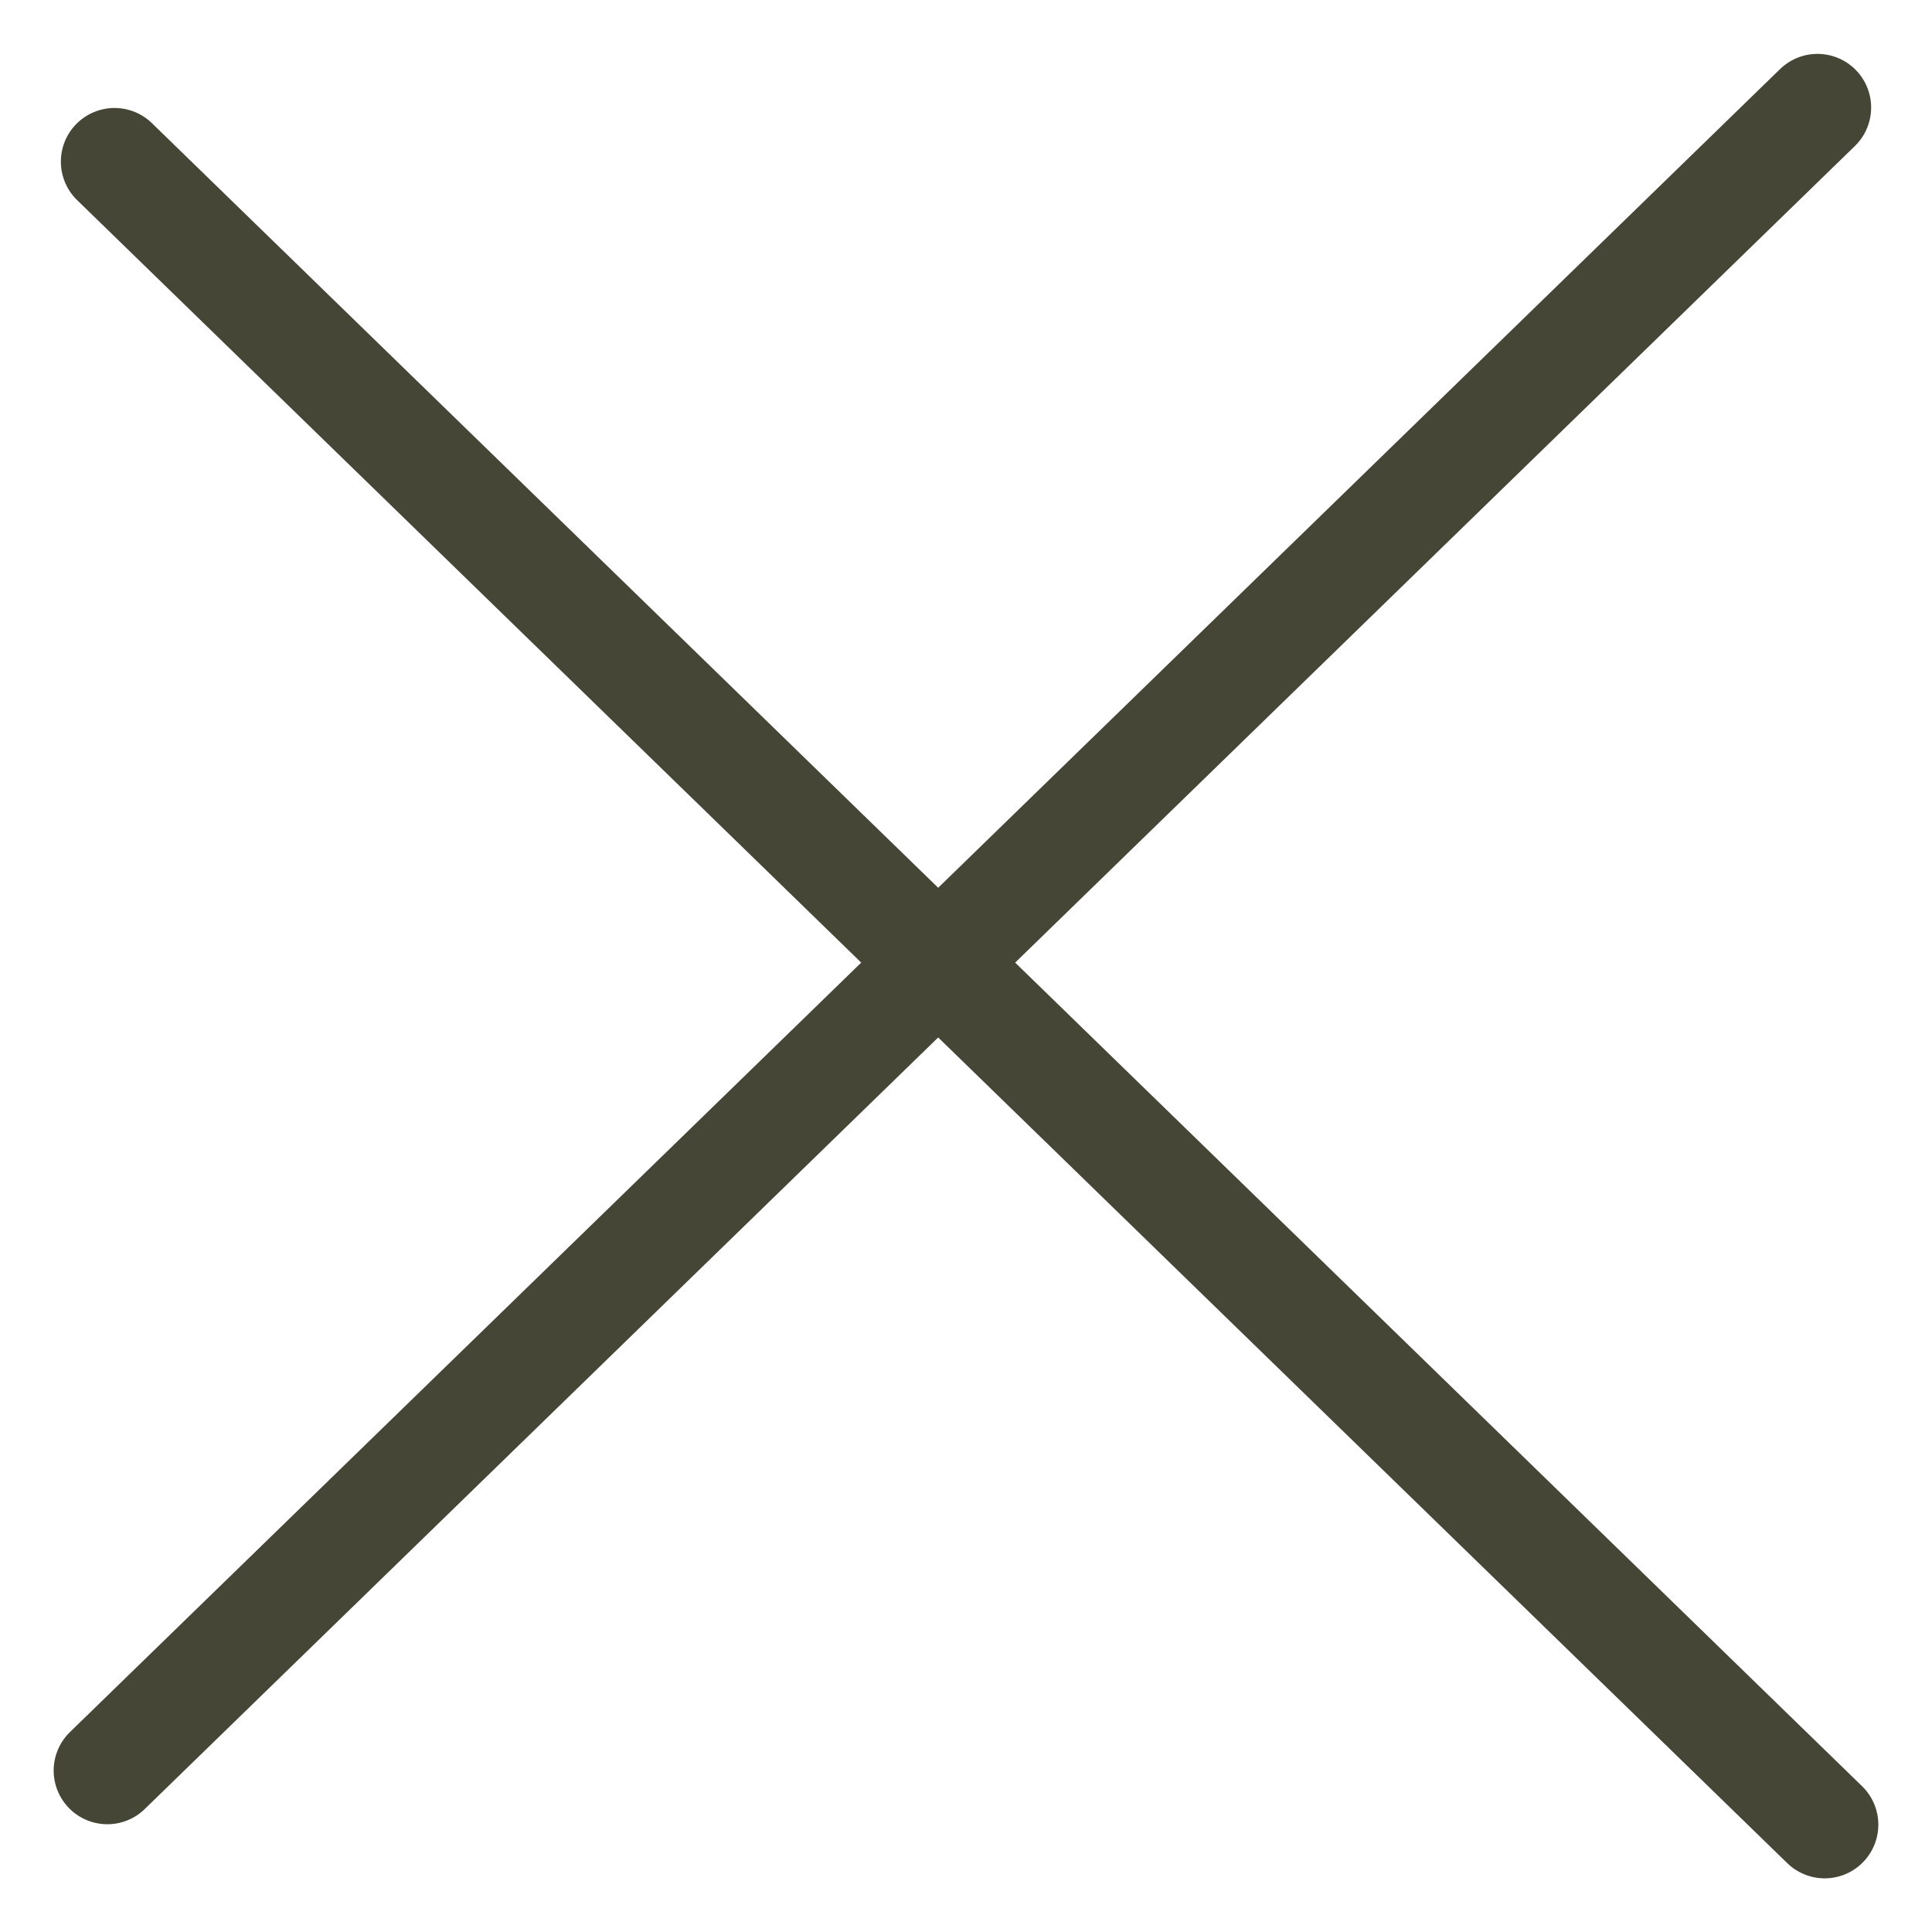 <svg viewBox="0 0 18 18" fill="none" xmlns="http://www.w3.org/2000/svg">
<path d="M1 16.496L16.933 1.002" stroke="#464637" stroke-linecap="round"/>
<path d="M17 17L1.067 1.506" stroke="#464637" stroke-linecap="round"/>
</svg>

